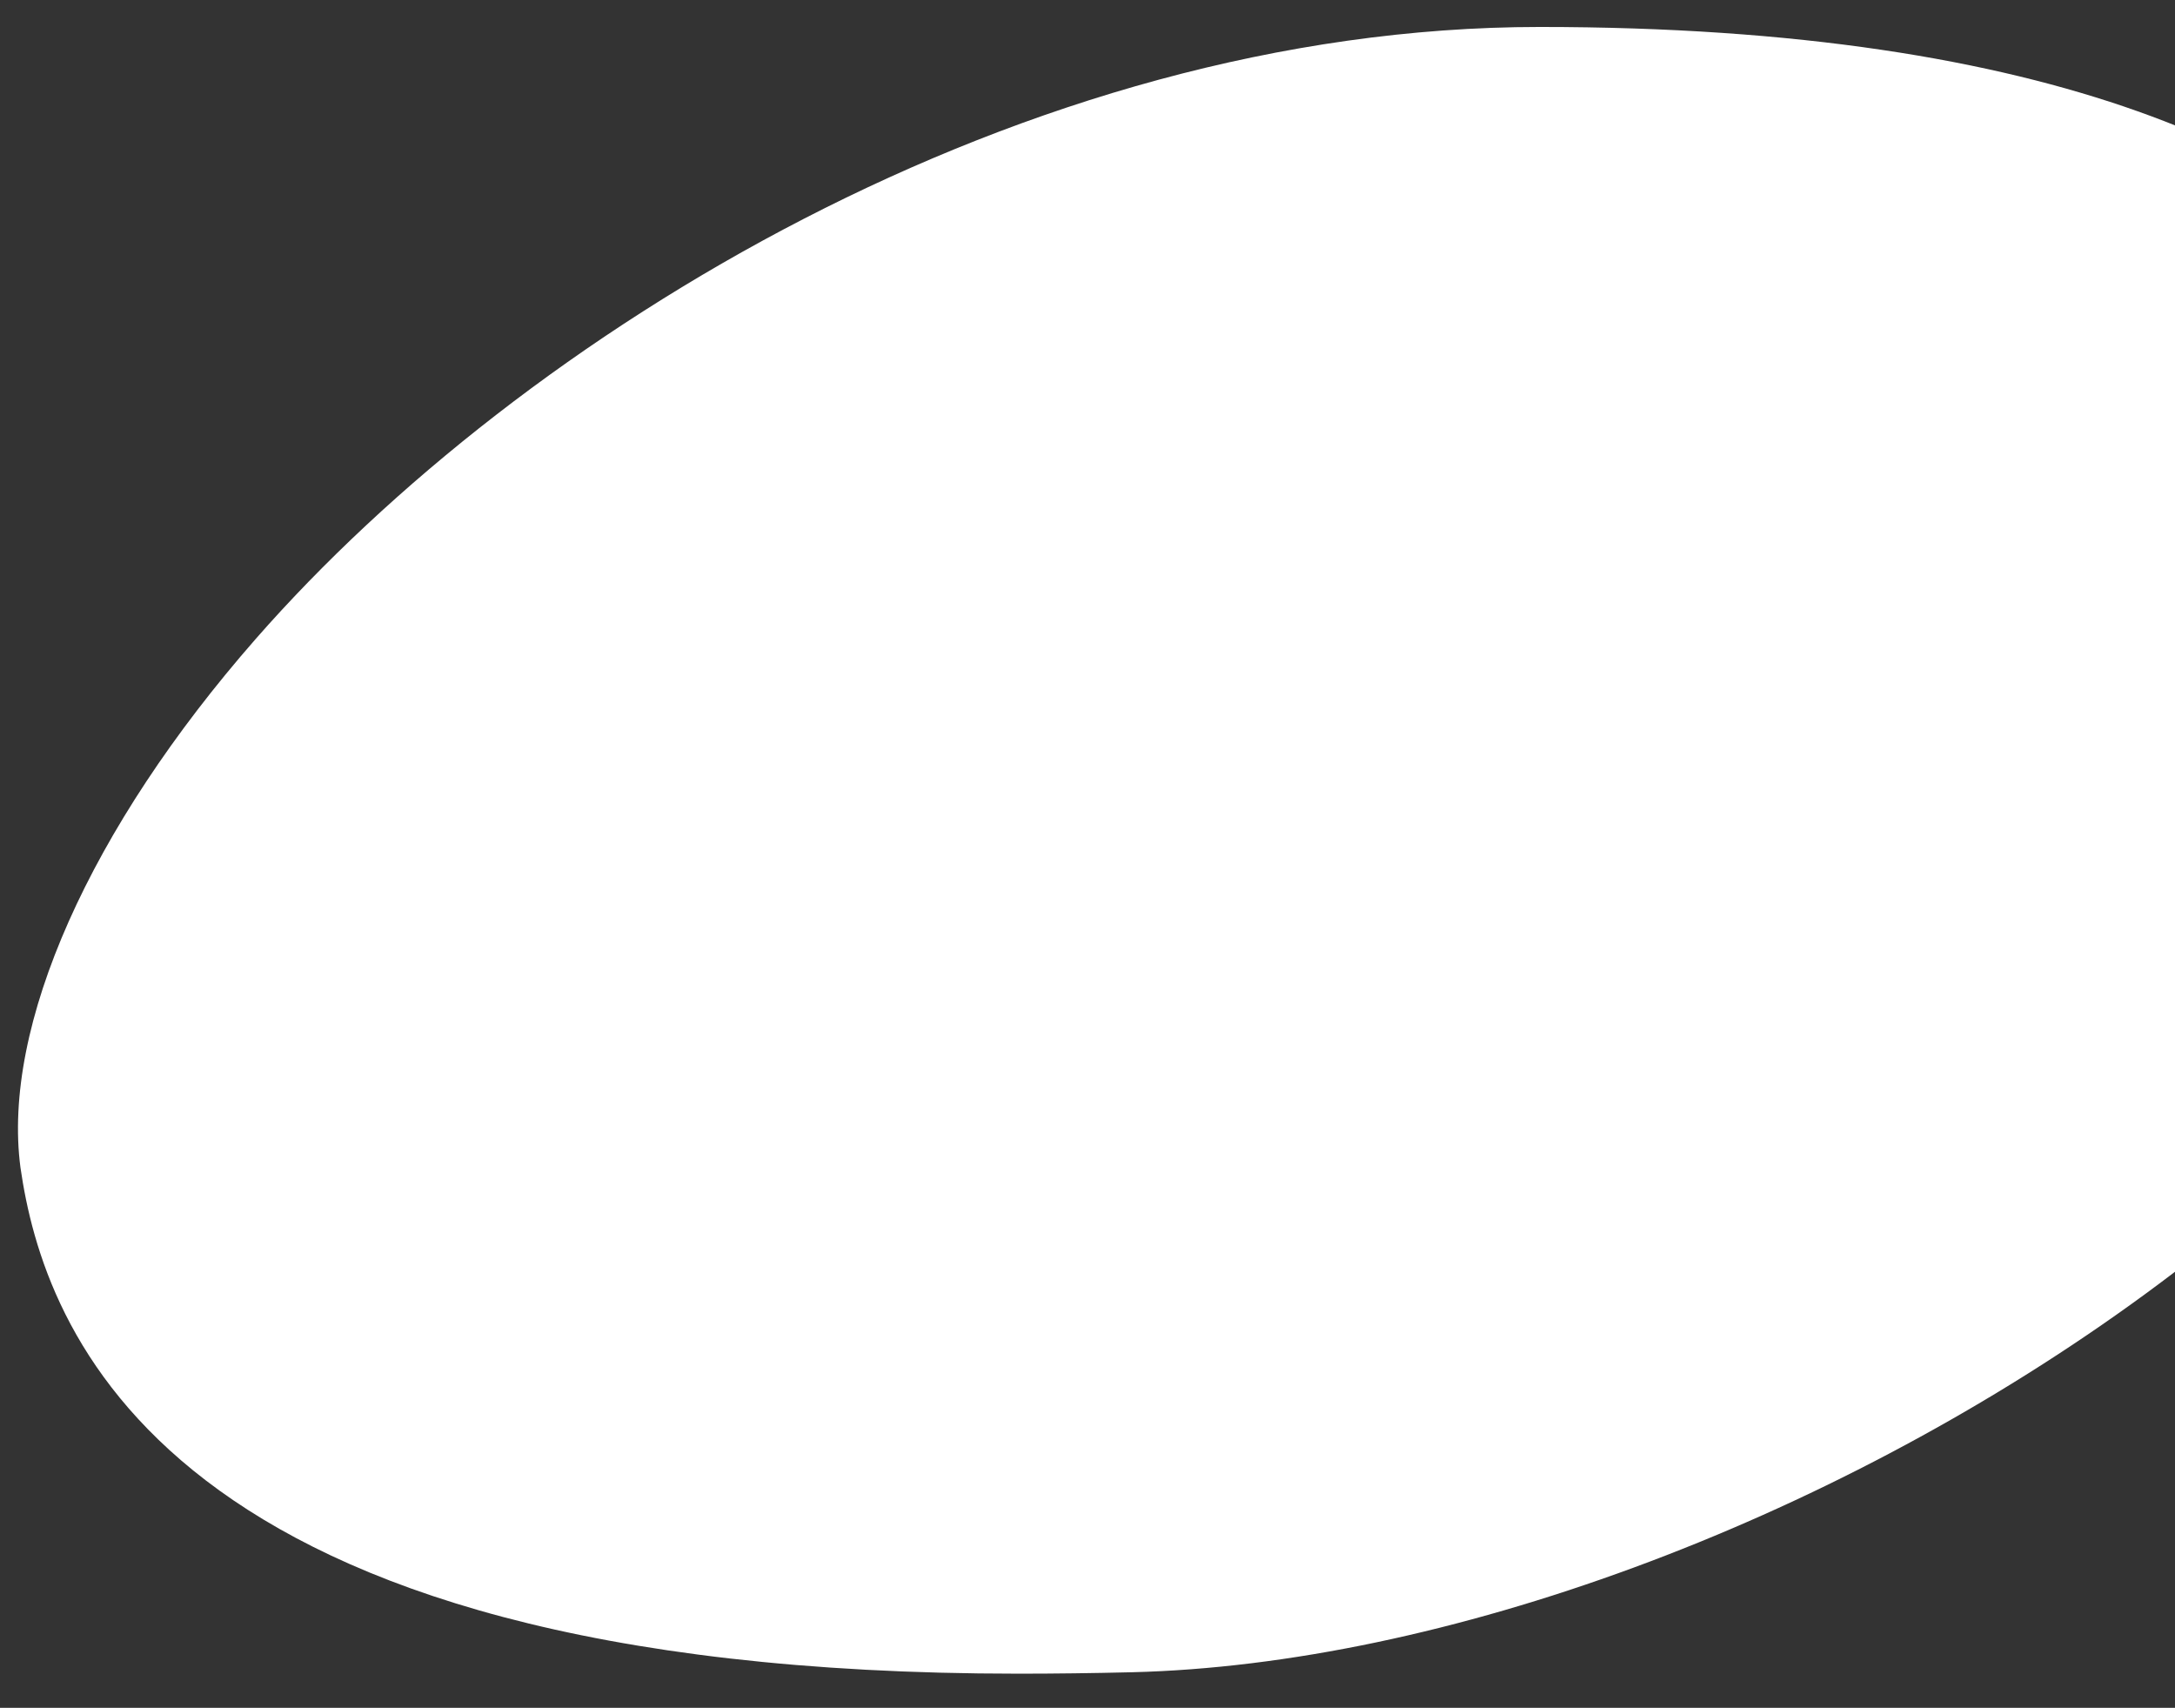 <svg xmlns="http://www.w3.org/2000/svg" xmlns:xlink="http://www.w3.org/1999/xlink" width="1210" height="950" viewBox="0 0 1210 950"><rect x="0" y="0" width="1210" height="950" fill="#333333" stroke="none"/><defs><clipPath id="a"><rect width="1210" height="950" transform="translate(710 1477)" fill="#fff" stroke="#707070" stroke-width="1"/></clipPath></defs><g transform="translate(-710 -1477)" clip-path="url(#a)"><path d="M556.54,916C78.794,916,14.221,723.4,1.39,634.519c-10.452-78.7,38.49-188.674,130.92-294.169C280.733,170.941,559.145,0,846.563,0,1422,0,1422,290.666,1422,386.181c0,73.383-76.276,202.193-246.687,324.518C1005.522,832.582,792.644,910.94,619.748,915.2c-21.631.534-42.9.8-63.208.8" transform="translate(720.001 1492)" fill="white"/></g></svg>